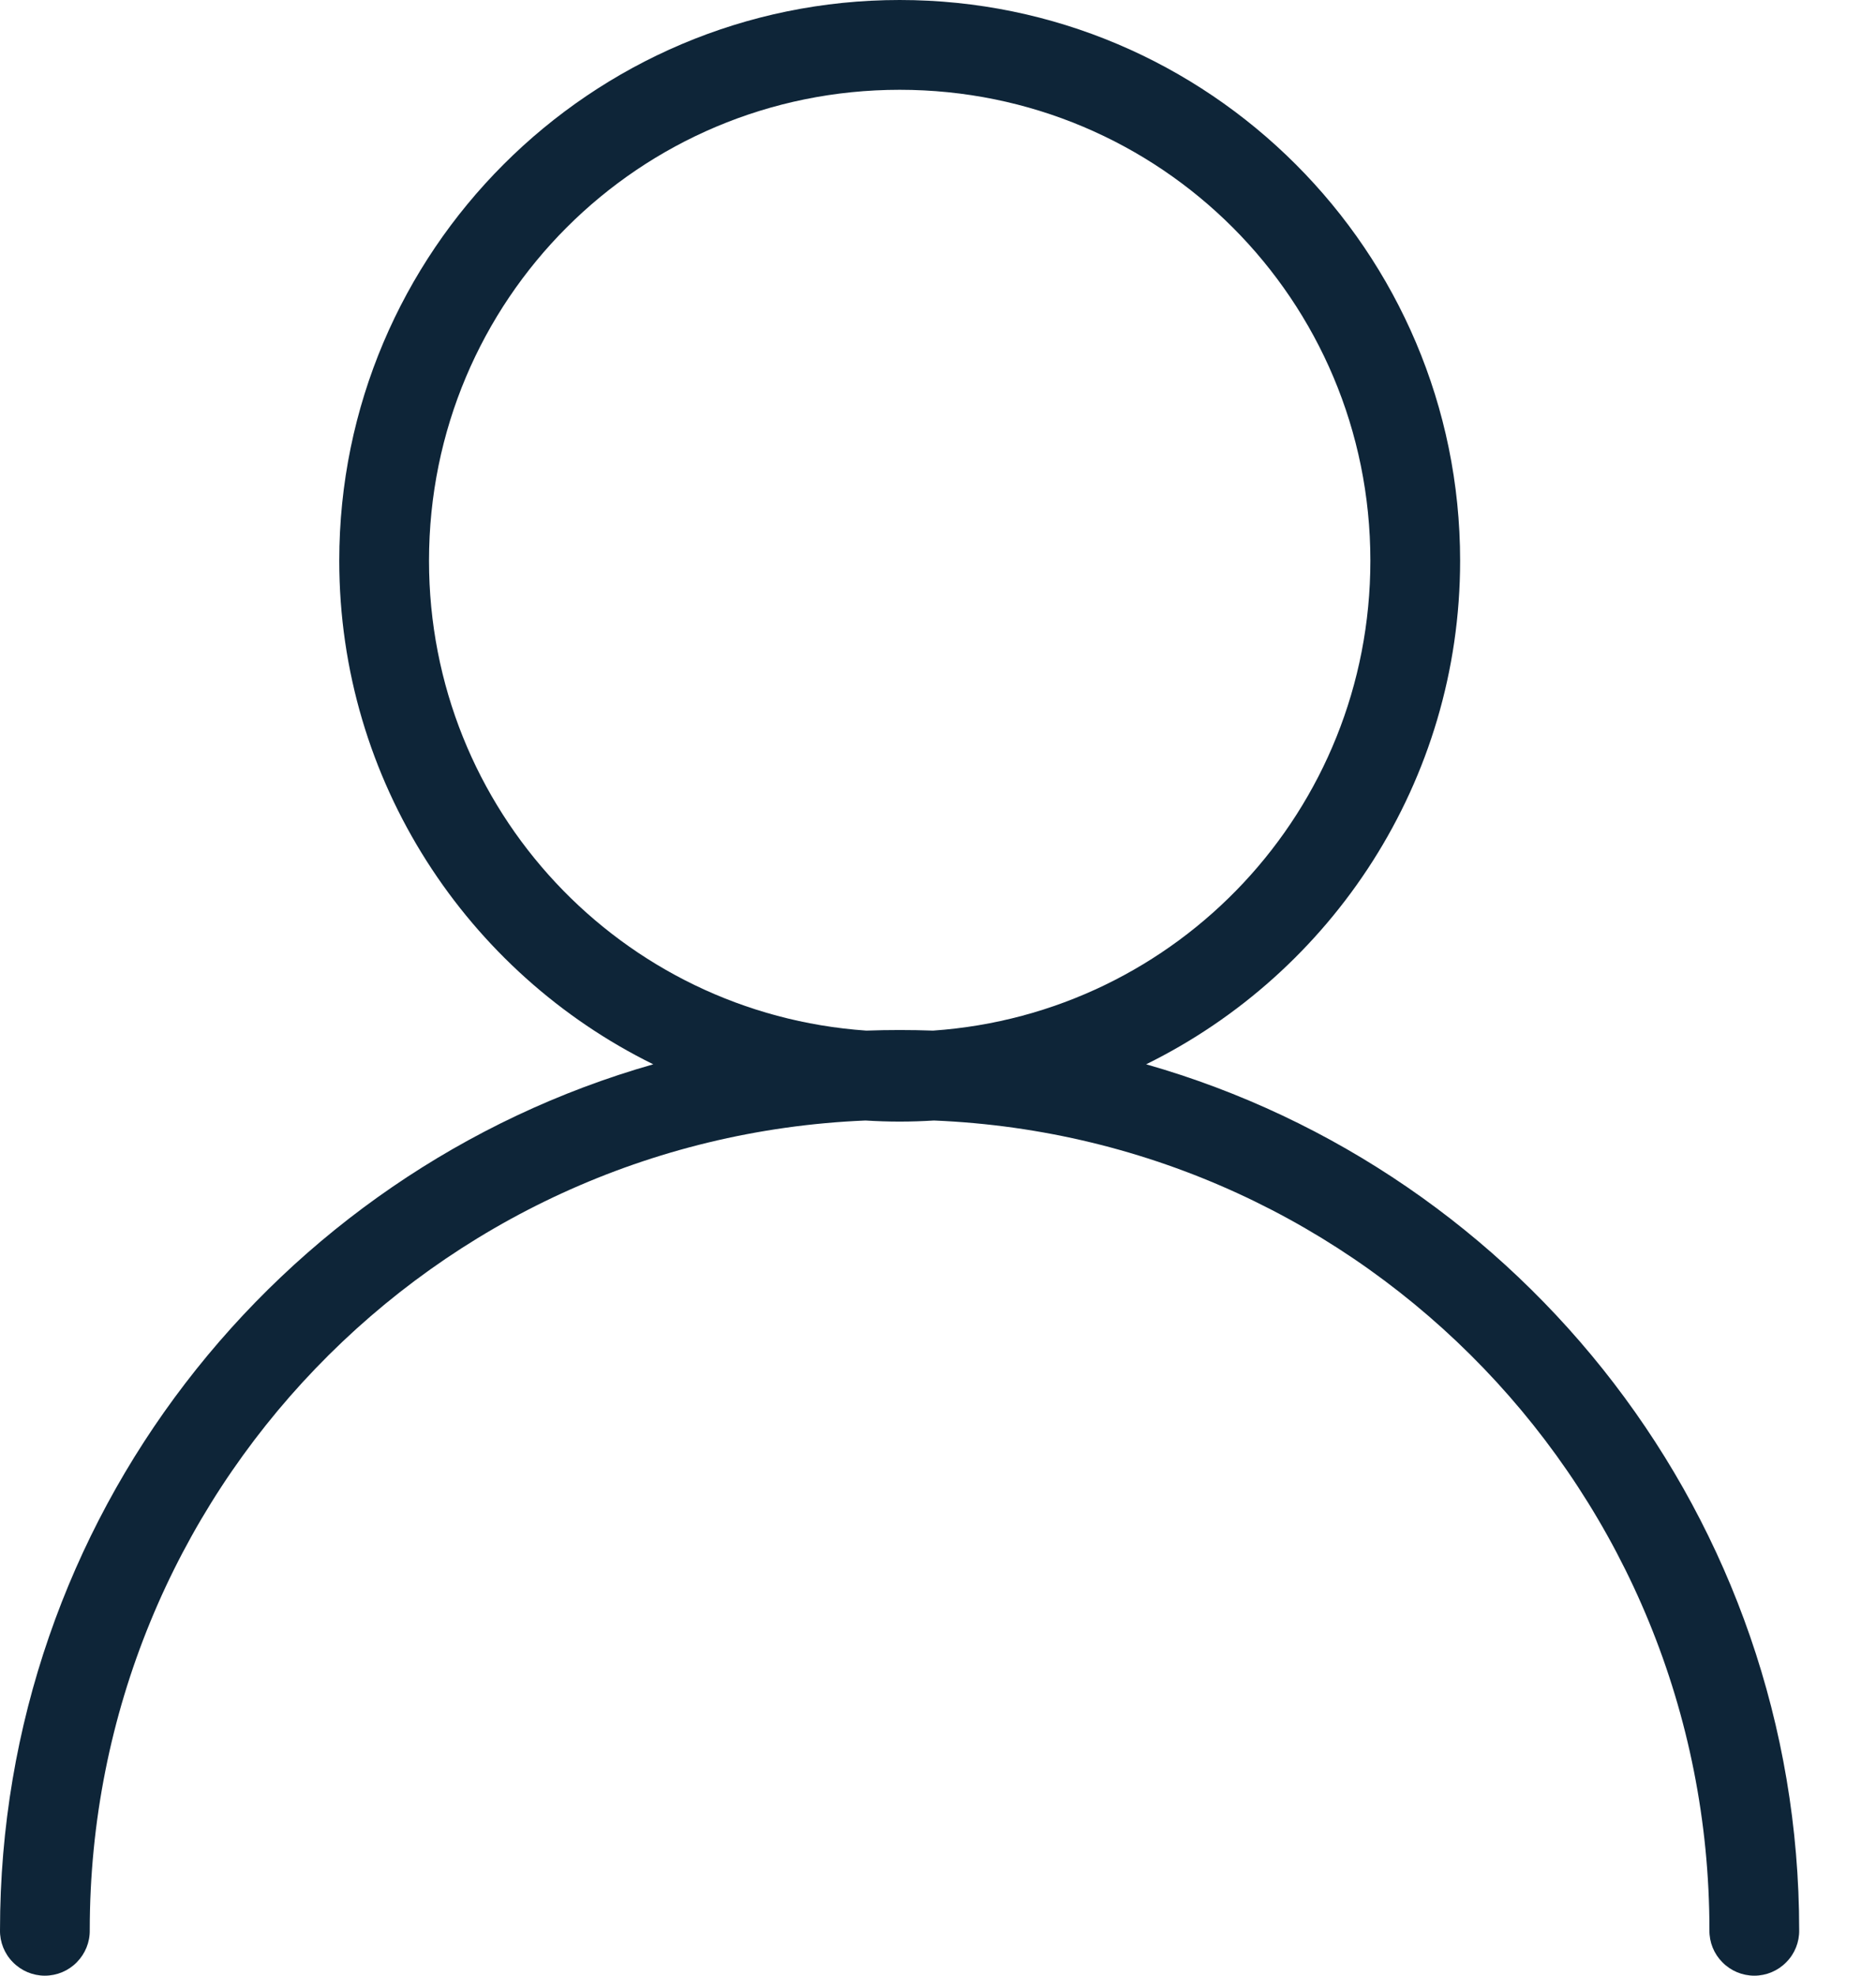<svg width="19" height="20" viewBox="0 0 19 20" fill="none" xmlns="http://www.w3.org/2000/svg">
<path fill-rule="evenodd" clip-rule="evenodd" d="M9.112 0C5.982 0 3.436 2.546 3.436 5.676C3.436 7.91 4.734 9.848 6.616 10.774C2.799 11.861 4.67548e-05 15.377 4.67548e-05 19.539C-0.002 19.66 0.045 19.778 0.131 19.864C0.216 19.951 0.333 20 0.454 20C0.576 20 0.693 19.951 0.778 19.864C0.863 19.778 0.911 19.661 0.909 19.539C0.909 15.12 4.391 11.525 8.765 11.343C8.88 11.35 8.995 11.354 9.112 11.354C9.229 11.354 9.344 11.35 9.459 11.343C13.834 11.524 17.313 15.119 17.313 19.539C17.311 19.661 17.358 19.778 17.444 19.864C17.529 19.951 17.646 20 17.768 20C17.889 20 18.006 19.951 18.091 19.864C18.177 19.778 18.224 19.661 18.222 19.539C18.222 15.378 15.424 11.861 11.608 10.774C13.49 9.848 14.788 7.91 14.788 5.676C14.788 2.546 12.242 0 9.112 0ZM9.112 0.909C11.751 0.909 13.879 3.037 13.879 5.676C13.879 8.201 11.93 10.261 9.45 10.433C9.338 10.429 9.225 10.427 9.112 10.427C8.999 10.427 8.886 10.429 8.774 10.433C6.294 10.261 4.345 8.201 4.345 5.676C4.345 3.037 6.473 0.909 9.112 0.909Z" fill="#0E2538"/>
</svg>
